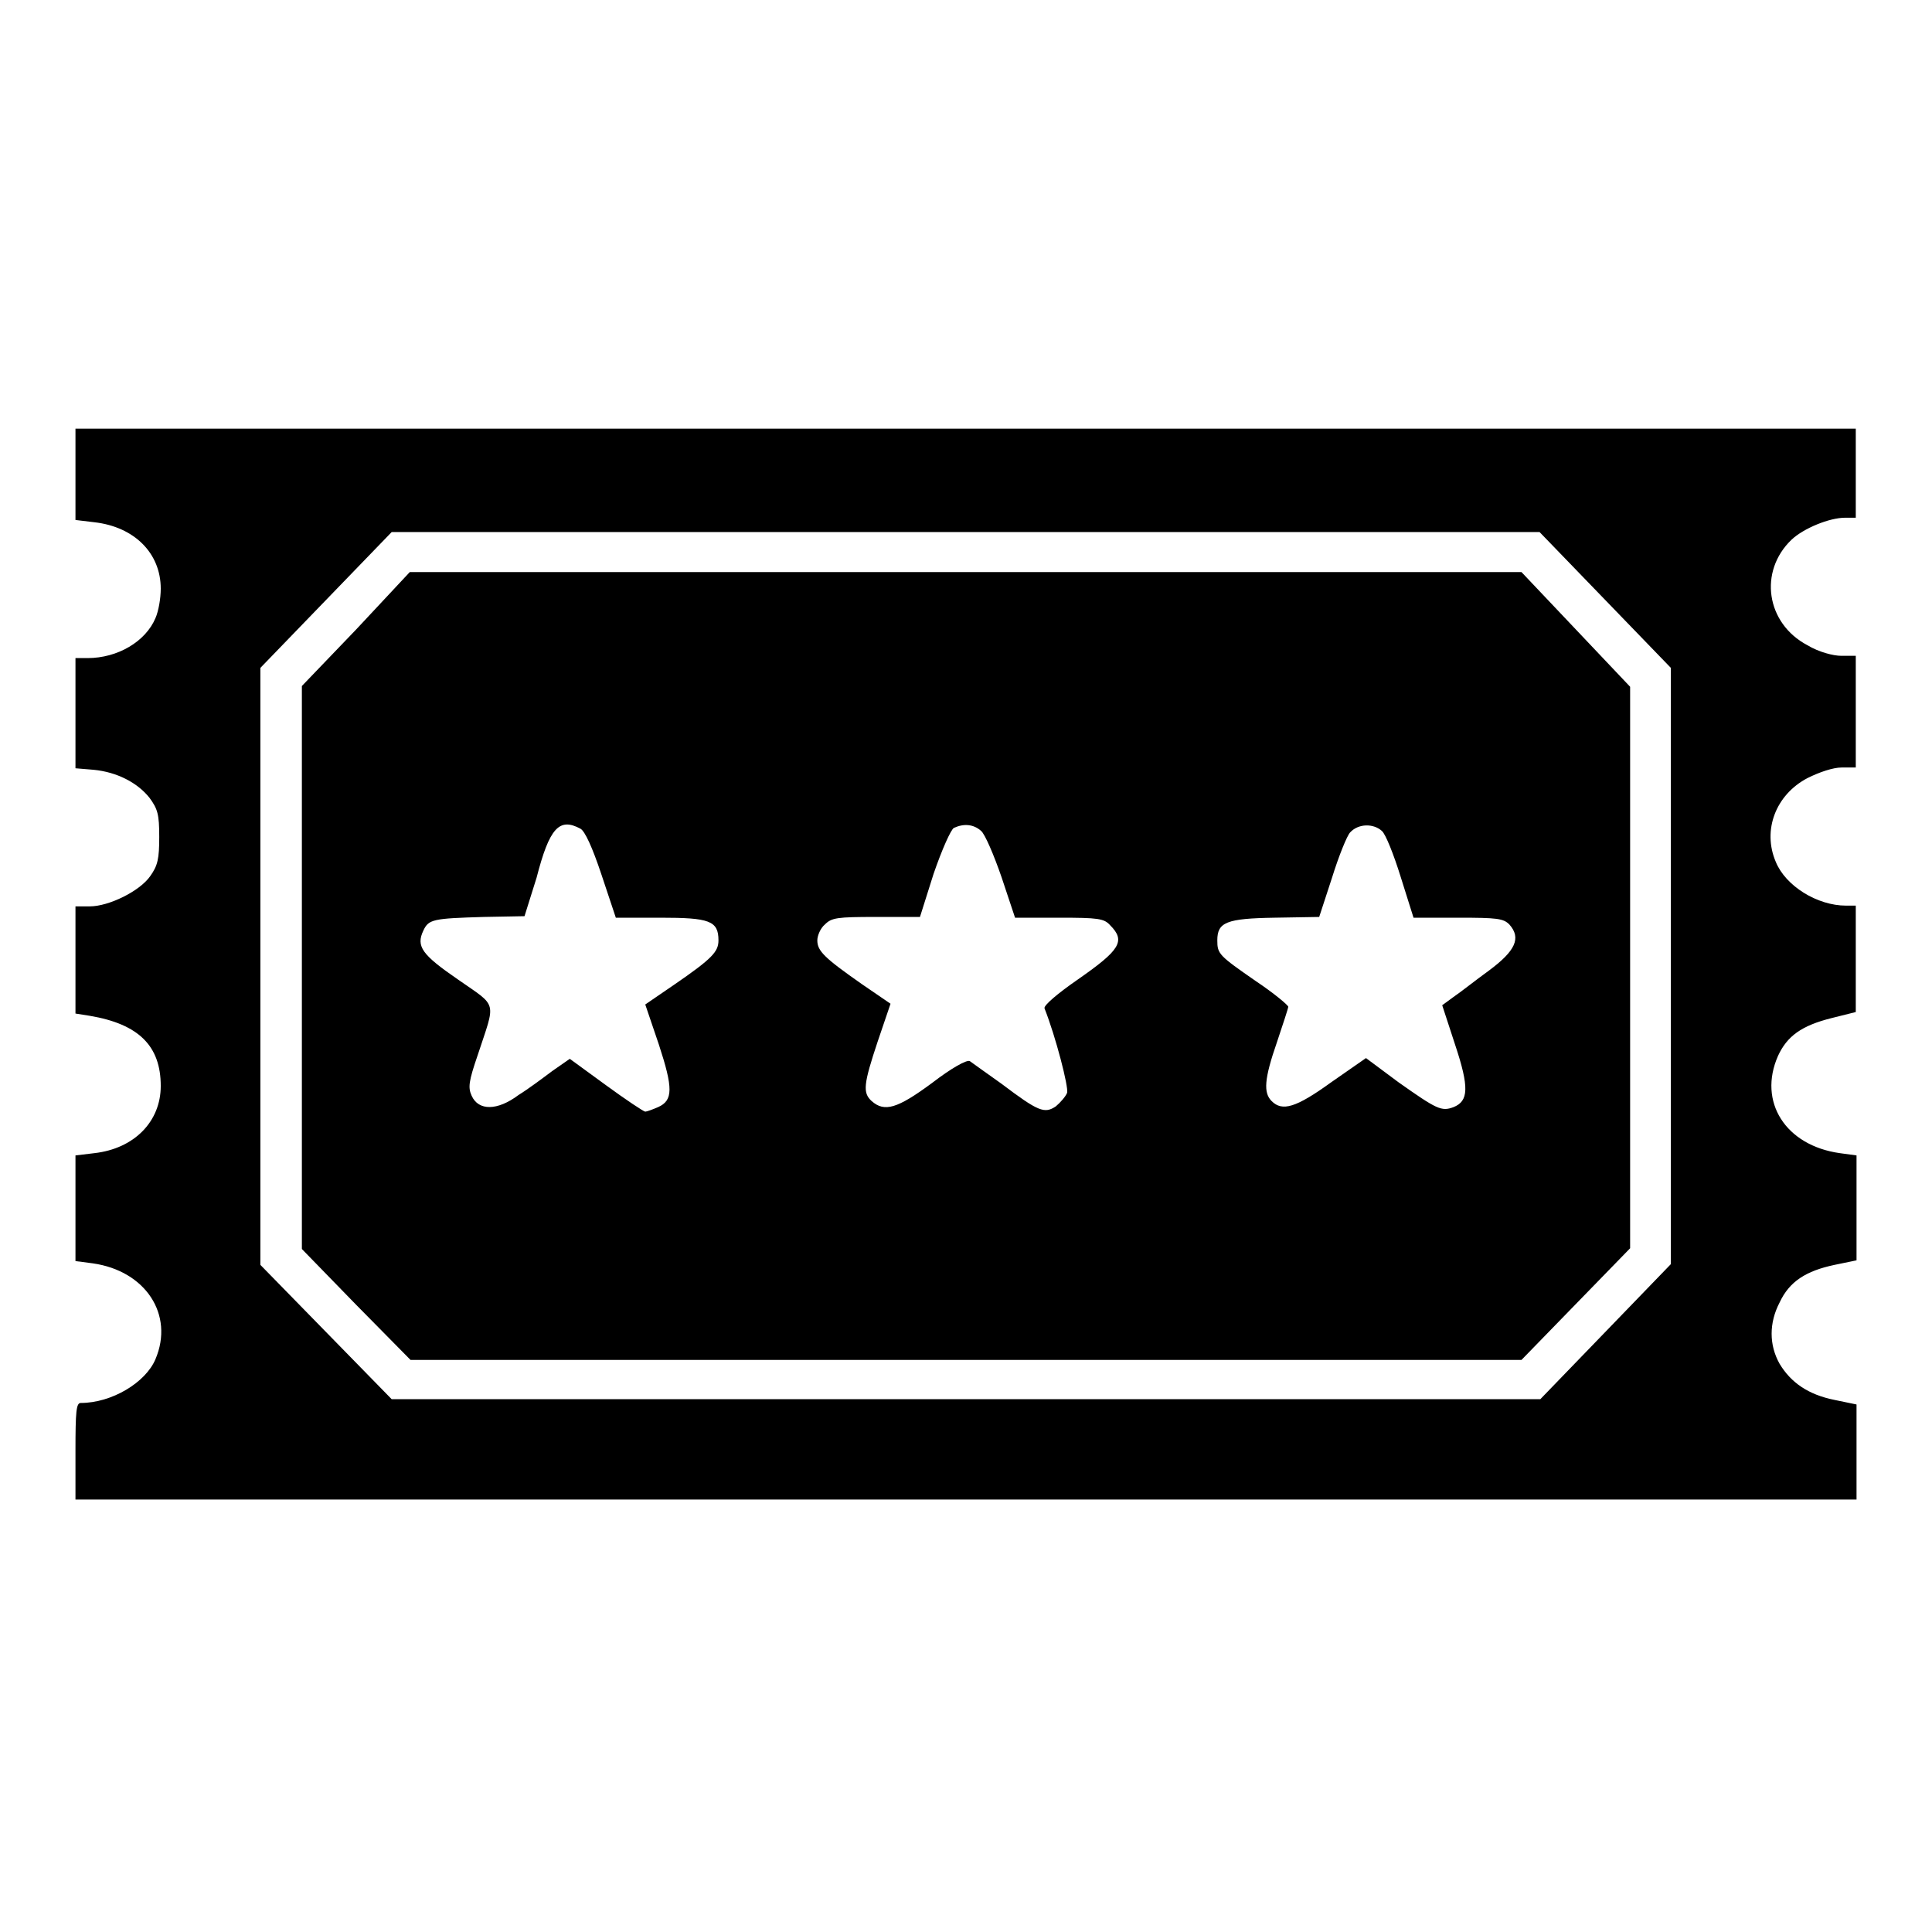 <?xml version="1.0" encoding="utf-8"?>
<!-- Svg Vector Icons : http://www.onlinewebfonts.com/icon -->
<!DOCTYPE svg PUBLIC "-//W3C//DTD SVG 1.1//EN" "http://www.w3.org/Graphics/SVG/1.1/DTD/svg11.dtd">
<svg version="1.1" xmlns="http://www.w3.org/2000/svg" xmlns:xlink="http://www.w3.org/1999/xlink" x="0px" y="0px" viewBox="0 0 256 256" enable-background="new 0 0 256 256" xml:space="preserve">
<g><g><g><path fill="#000000" d="M10,63.1v5.8l2.5,0.3c5.3,0.6,8.8,4.1,8.8,8.8c0,1.3-0.3,3-0.7,3.9c-1.3,3.1-5,5.3-9,5.3H10v7.3v7.3l2.4,0.2c3.1,0.3,5.8,1.7,7.4,3.7c1.1,1.5,1.3,2.2,1.3,5.2c0,2.9-0.2,3.8-1.2,5.2c-1.4,2-5.5,4-8,4H10v7.1v7.1l1.9,0.3c6.5,1.1,9.4,4,9.4,9.3c0,4.7-3.5,8.3-8.8,8.9l-2.5,0.3v7v7l2.3,0.3c7,1,10.8,6.8,8.3,12.7c-1.3,3.1-5.8,5.8-9.9,5.8c-0.6,0-0.7,1.1-0.7,6.4v6.4h118h118v-6.3v-6.3l-2.9-0.6c-3.5-0.7-5.8-2.3-7.3-4.8c-1.4-2.5-1.4-5.4,0-8.1c1.3-2.8,3.5-4.2,7.3-5l2.9-0.6v-7v-6.9l-2.2-0.3c-7.2-1-10.9-6.8-8.2-12.9c1.2-2.6,3.1-4,7.1-5l3.2-0.8v-7v-7.1h-1.3c-3.8,0-8-2.6-9.3-5.8c-1.8-4.2,0-8.9,4.2-11.1c1.6-0.8,3.4-1.4,4.5-1.4h1.9v-7.4v-7.4h-1.9c-1.1,0-3-0.5-4.5-1.4c-5.5-2.9-6.5-9.8-2.1-14c1.6-1.5,5-2.9,7.1-2.9h1.4v-5.9v-5.9H128H10V63.1z M212.7,79.5l8.7,9v39.5l0,39.5l-8.6,8.9l-8.7,9H128H51.9l-8.7-8.9l-8.7-8.9v-39.5V88.5l8.7-9l8.7-9H128H204L212.7,79.5z"/><path fill="#000000" d="M47.2,83.4L40,90.9v37.3v37.3l7.2,7.4l7.2,7.3H128h73.6l7.2-7.4l7.2-7.4v-37.2V91l-7.2-7.6l-7.2-7.6H128H54.3L47.2,83.4z M76.9,109.8c0.6,0.3,1.6,2.5,2.8,6.1l1.9,5.7h5.9c6.5,0,7.7,0.4,7.7,3c0,1.5-0.8,2.4-5.9,5.9l-3.8,2.6l1.8,5.3c1.9,5.8,1.9,7.4-0.1,8.3c-0.7,0.3-1.5,0.6-1.7,0.6c-0.2,0-2.6-1.6-5.2-3.5l-4.8-3.5l-2.3,1.6c-1.2,0.9-3.2,2.4-4.5,3.2c-2.8,2.1-5.3,2.1-6.2,0.1c-0.5-1.1-0.4-1.9,0.8-5.4c2.4-7.3,2.7-6.3-2.6-10c-4.8-3.3-5.6-4.4-4.6-6.5c0.7-1.5,1.3-1.6,8-1.8l5.4-0.1l1.6-5.1C72.8,109.7,74.1,108.3,76.9,109.8z M130,110.1c0.5,0.4,1.7,3.2,2.7,6.1l1.8,5.4h5.8c5.2,0,6,0.1,6.8,1c2.1,2.1,1.3,3.3-4.3,7.2c-2.6,1.8-4.5,3.4-4.4,3.8c1.5,3.8,3.2,10.4,3,11.2c-0.2,0.5-0.9,1.3-1.5,1.8c-1.5,1-2.3,0.7-7.2-3c-2-1.4-3.9-2.8-4.2-3c-0.4-0.2-2.4,0.9-5,2.9c-4.6,3.4-6.3,3.9-8,2.4c-1.2-1.1-1.1-2.2,0.8-7.9l1.7-5l-3.8-2.6c-5-3.5-5.9-4.4-5.9-5.8c0-0.6,0.4-1.6,1-2.1c0.9-0.9,1.6-1,6.8-1h5.8l1.8-5.7c1.1-3.2,2.3-5.9,2.7-6.1C127.7,109.1,129,109.2,130,110.1z M183.1,110.1c0.5,0.4,1.6,3.2,2.5,6.1l1.7,5.4h5.9c5.2,0,6,0.1,6.8,0.9c1.6,1.8,0.8,3.5-2.7,6.1c-1.8,1.3-3.8,2.9-4.7,3.5l-1.5,1.1l1.7,5.2c1.9,5.7,1.8,7.5-0.2,8.3c-1.6,0.6-2.2,0.3-7.3-3.3l-4.3-3.2l-4.6,3.2c-4.7,3.4-6.5,3.9-7.9,2.5c-1.1-1.1-1-2.9,0.7-7.8c0.8-2.4,1.5-4.5,1.5-4.7c0-0.2-1.9-1.8-4.3-3.4c-4.9-3.4-5.1-3.6-5.1-5.4c0-2.4,1.2-2.9,7.6-3l5.9-0.1l1.7-5.2c0.9-2.9,2-5.6,2.4-6C180,109.1,182,109.1,183.1,110.1z"/></g></g></g>
</svg>